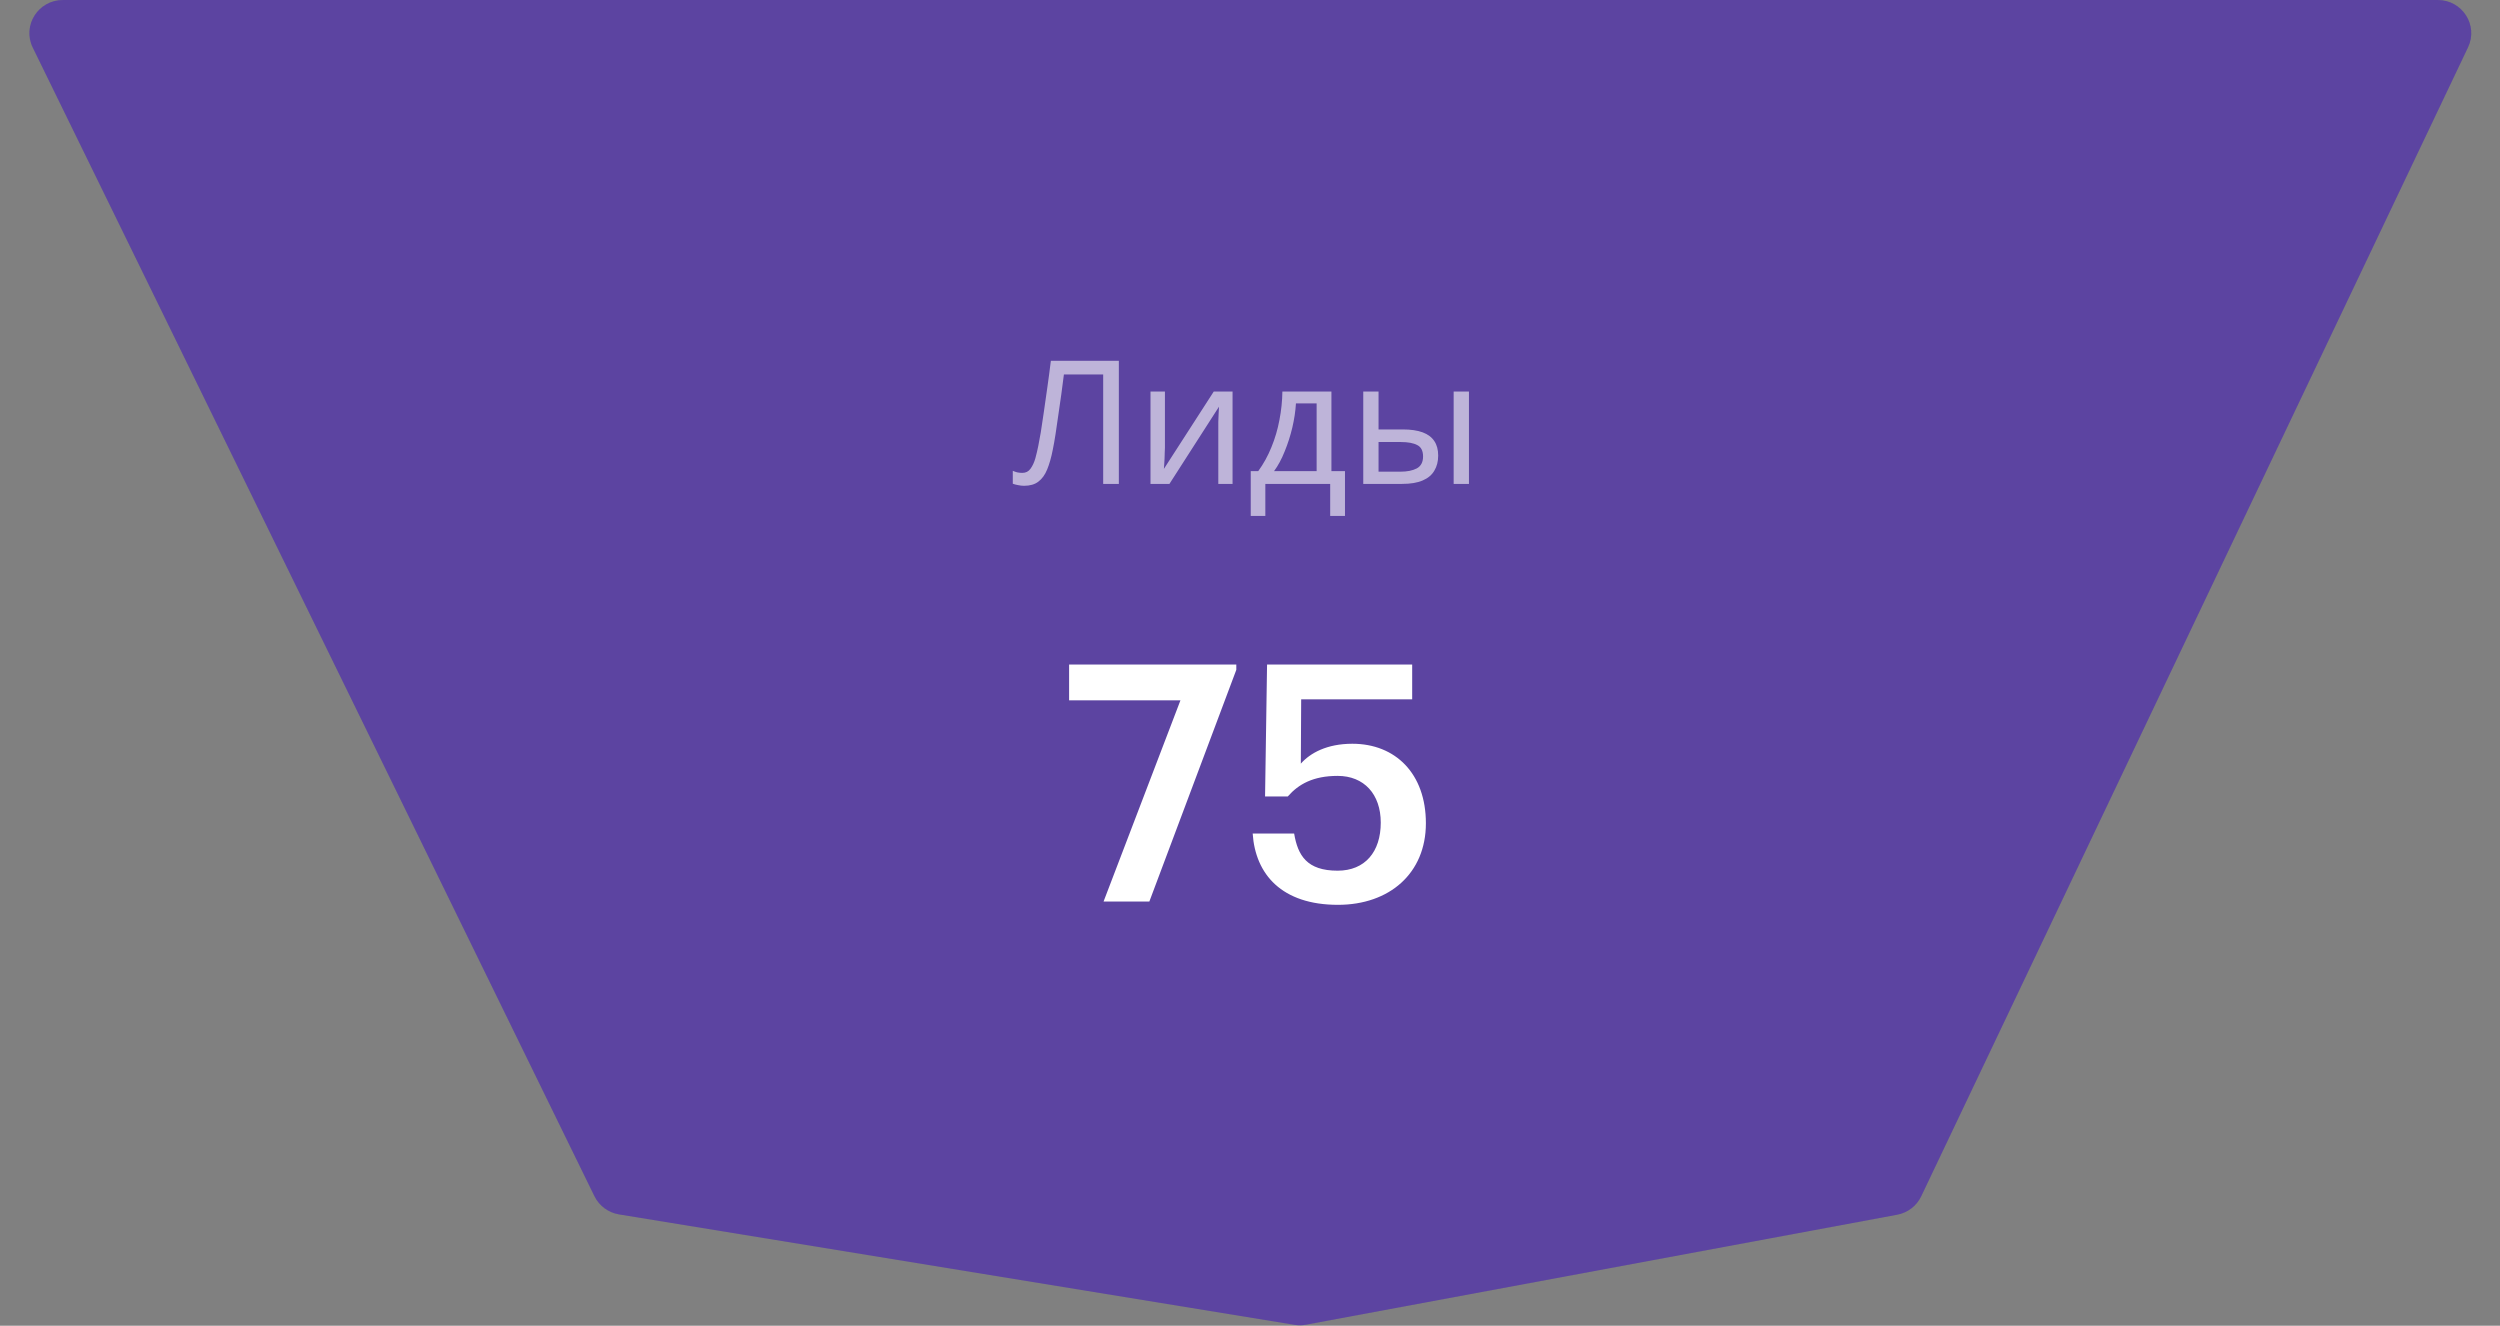 <svg width="132" height="70" viewBox="0 0 132 70" fill="none" xmlns="http://www.w3.org/2000/svg">
<rect x="0" y="0" width="132" height="70" fill="#808080" stroke="none"/>
<path d="M68.347 69.95L32.687 64.121C32.121 64.029 31.636 63.669 31.385 63.157L1.73 2.513C1.161 1.351 2.016 0 3.318 0H128.716C130.011 0 130.865 1.336 130.313 2.497L101.44 63.165C101.198 63.673 100.725 64.035 100.169 64.138L68.96 69.943C68.758 69.981 68.55 69.983 68.347 69.95Z" fill="#4A3097"/>
<path d="M68.347 69.95L32.687 64.121C32.121 64.029 31.636 63.669 31.385 63.157L1.73 2.513C1.161 1.351 2.016 0 3.318 0H128.716C130.011 0 130.865 1.336 130.313 2.497L101.44 63.165C101.198 63.673 100.725 64.035 100.169 64.138L68.96 69.943C68.758 69.981 68.55 69.983 68.347 69.95Z" fill="white" fill-opacity="0.1"/>
<path opacity="0.6" d="M59.075 25.55H58.248V19.771H56.174C56.131 20.105 56.085 20.457 56.036 20.827C55.987 21.191 55.935 21.552 55.88 21.91C55.831 22.268 55.782 22.605 55.733 22.92C55.684 23.235 55.635 23.512 55.586 23.748C55.507 24.154 55.408 24.5 55.292 24.785C55.176 25.071 55.02 25.286 54.824 25.432C54.635 25.577 54.383 25.65 54.071 25.65C53.967 25.65 53.86 25.638 53.75 25.614C53.646 25.595 53.554 25.571 53.475 25.541V24.858C53.542 24.889 53.618 24.916 53.704 24.94C53.79 24.958 53.882 24.968 53.98 24.968C54.163 24.968 54.307 24.895 54.411 24.749C54.521 24.597 54.607 24.412 54.668 24.194C54.729 23.97 54.781 23.748 54.824 23.53C54.861 23.354 54.904 23.12 54.953 22.829C55.002 22.532 55.054 22.186 55.109 21.792C55.17 21.397 55.231 20.97 55.292 20.509C55.36 20.041 55.424 19.556 55.485 19.052H59.075V25.55ZM61.508 23.648C61.508 23.703 61.505 23.781 61.498 23.885C61.498 23.982 61.496 24.088 61.489 24.203C61.483 24.312 61.477 24.418 61.471 24.522C61.465 24.619 61.459 24.698 61.453 24.758L64.087 20.672H65.079V25.55H64.326V22.674C64.326 22.577 64.326 22.45 64.326 22.292C64.332 22.134 64.338 21.98 64.344 21.828C64.351 21.67 64.357 21.552 64.363 21.473L61.746 25.55H60.746V20.672H61.508V23.648ZM70.299 20.672V24.877H71.015V27.242H70.234V25.55H66.81V27.242H66.039V24.877H66.434C66.716 24.488 66.948 24.067 67.131 23.612C67.321 23.151 67.462 22.671 67.554 22.174C67.652 21.67 67.704 21.17 67.71 20.672H70.299ZM68.426 21.3C68.401 21.713 68.337 22.14 68.233 22.583C68.129 23.02 67.994 23.439 67.829 23.839C67.67 24.239 67.484 24.585 67.269 24.877H69.518V21.3H68.426ZM71.98 25.55V20.672H72.787V22.674H74.064C74.492 22.674 74.844 22.726 75.119 22.829C75.395 22.932 75.6 23.087 75.734 23.293C75.869 23.493 75.936 23.748 75.936 24.058C75.936 24.361 75.869 24.625 75.734 24.849C75.606 25.074 75.401 25.247 75.119 25.368C74.844 25.489 74.48 25.55 74.027 25.55H71.98ZM73.953 24.904C74.302 24.904 74.587 24.846 74.807 24.731C75.028 24.61 75.138 24.4 75.138 24.103C75.138 23.806 75.037 23.605 74.835 23.502C74.633 23.393 74.342 23.339 73.963 23.339H72.787V24.904H73.953ZM76.753 25.55V20.672H77.561V25.55H76.753Z" fill="white"/>
<path d="M58.268 47.6L62.328 36.977H56.449V35.087H65.277V35.367L60.686 47.6H58.268ZM70.644 47.775C67.678 47.775 66.283 46.165 66.142 44.012H68.331C68.525 45.167 69.002 45.972 70.626 45.972C72.074 45.972 72.904 44.975 72.904 43.435C72.904 41.93 72.021 40.967 70.626 40.967C69.337 40.967 68.561 41.405 67.996 42.052H66.795L66.901 35.087H74.563V36.925H68.702L68.684 40.32C69.178 39.76 70.061 39.27 71.403 39.27C73.68 39.27 75.287 40.845 75.287 43.47C75.287 46.112 73.363 47.775 70.644 47.775Z" fill="white"/>
</svg>
